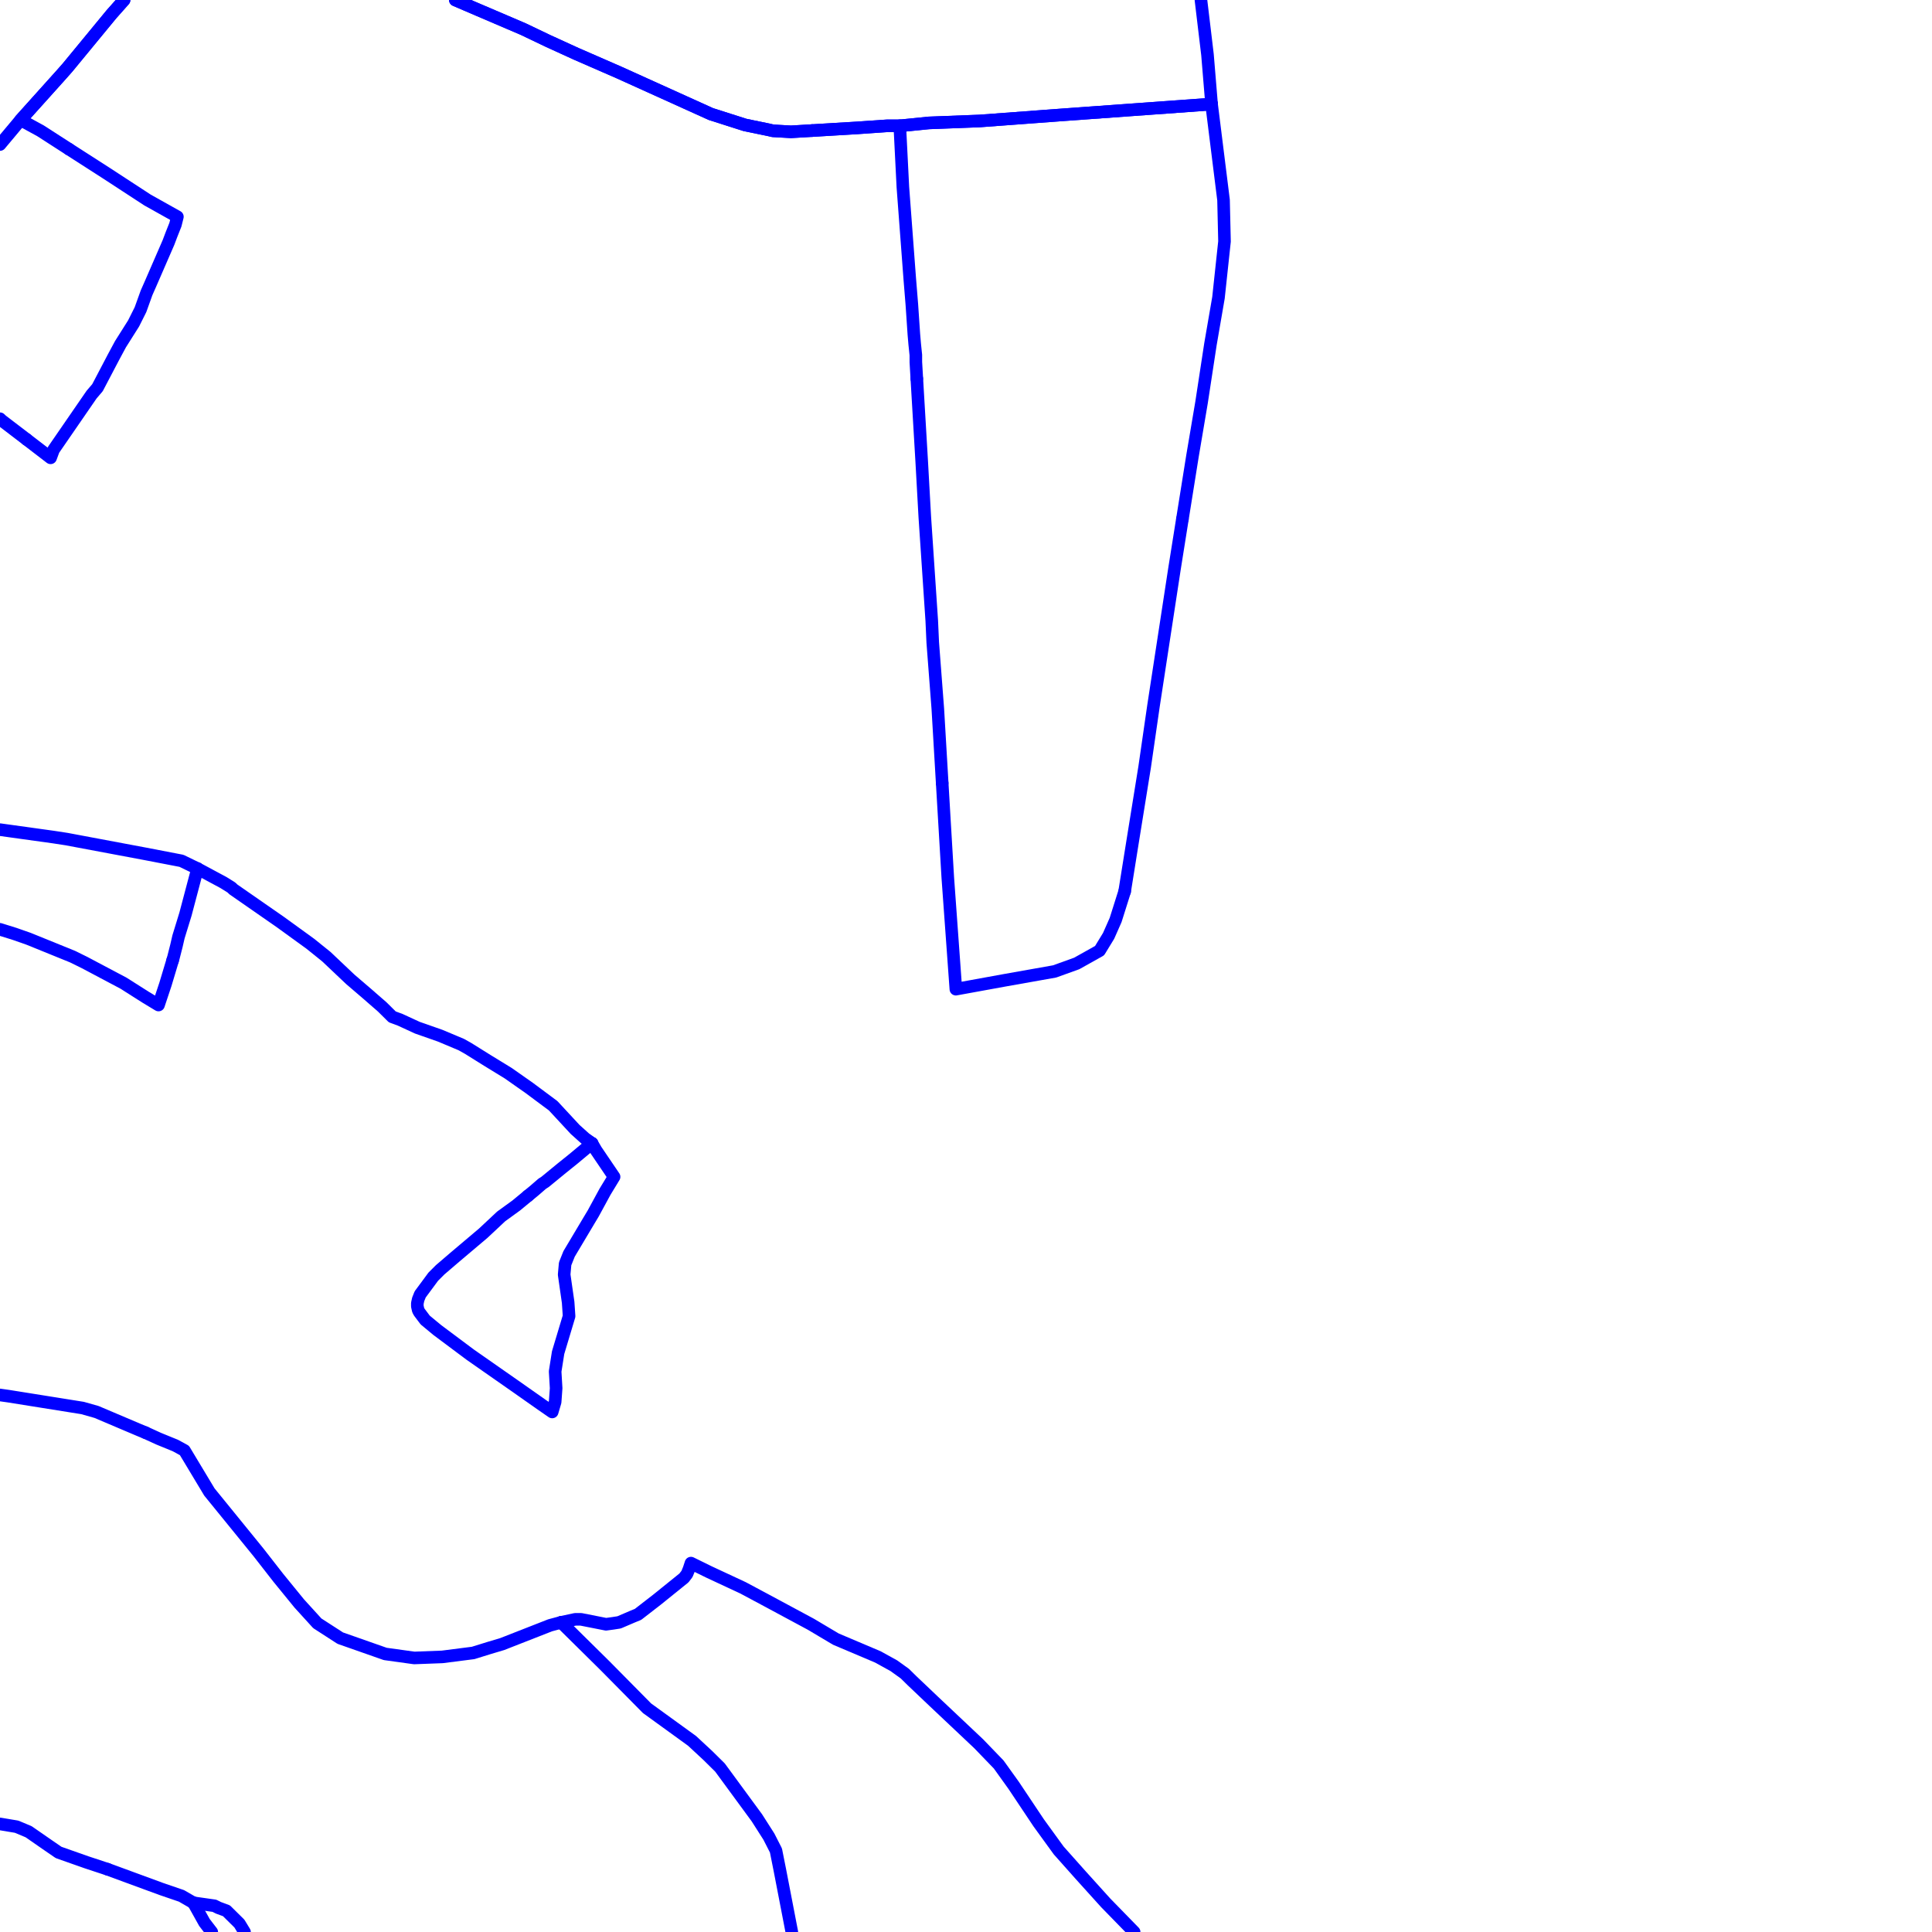 <?xml version="1.0" encoding="UTF-8"?>
<svg xmlns="http://www.w3.org/2000/svg" xmlns:xlink="http://www.w3.org/1999/xlink" width="576pt" height="576pt" viewBox="0 0 576 576" version="1.1">
<g id="surface1112299">
<path style="fill:none;stroke-width:3.75;stroke-linecap:round;stroke-linejoin:round;stroke:rgb(0%,0%,100%);stroke-opacity:1;stroke-miterlimit:10;" d="M 242.113 38.93 L 255.738 38.117 L 264.387 37.516 L 268.262 37.516 L 276.898 36.648 L 292.113 36.066 L 315.922 34.297 L 361.211 31.027 "/>
<path style="fill:none;stroke-width:3.75;stroke-linecap:round;stroke-linejoin:round;stroke:rgb(0%,0%,100%);stroke-opacity:1;stroke-miterlimit:10;" d="M 135.746 0 L 142.867 3.059 L 155.965 8.66 L 163.406 12.215 L 171.758 16.031 L 184.57 21.621 L 211.957 34.008 L 222.094 37.242 L 229.227 38.719 L 230.445 39 L 235.824 39.301 L 242.113 38.93 "/>
<path style="fill:none;stroke-width:3.75;stroke-linecap:round;stroke-linejoin:round;stroke:rgb(0%,0%,100%);stroke-opacity:1;stroke-miterlimit:10;" d="M 361.211 31.027 L 359.996 16.309 L 358.047 0 "/>
<path style="fill:none;stroke-width:3.75;stroke-linecap:round;stroke-linejoin:round;stroke:rgb(0%,0%,100%);stroke-opacity:1;stroke-miterlimit:10;" d="M 7.969 131.031 L 0.465 125.297 L 0 124.84 "/>
<path style="fill:none;stroke-width:3.75;stroke-linecap:round;stroke-linejoin:round;stroke:rgb(0%,0%,100%);stroke-opacity:1;stroke-miterlimit:10;" d="M 36.992 0 L 33.227 4.246 L 20.121 20.16 L 18.059 22.492 L 6.141 35.754 L 12.09 39.004 L 20.551 44.457 "/>
<path style="fill:none;stroke-width:3.75;stroke-linecap:round;stroke-linejoin:round;stroke:rgb(0%,0%,100%);stroke-opacity:1;stroke-miterlimit:10;" d="M 0 247.348 L 15.965 249.566 L 19.84 250.16 L 43.359 254.574 L 54.105 256.645 L 58.891 258.965 "/>
<path style="fill:none;stroke-width:3.75;stroke-linecap:round;stroke-linejoin:round;stroke:rgb(0%,0%,100%);stroke-opacity:1;stroke-miterlimit:10;" d="M 157.383 356.531 L 159.254 354.996 L 161.641 352.926 L 162.527 352.352 L 167.566 348.219 L 170.879 345.559 L 176.508 340.867 "/>
<path style="fill:none;stroke-width:3.75;stroke-linecap:round;stroke-linejoin:round;stroke:rgb(0%,0%,100%);stroke-opacity:1;stroke-miterlimit:10;" d="M 20.551 44.457 L 31.758 51.656 L 43.98 59.633 L 52.887 64.617 L 52.297 66.977 L 51.125 69.926 L 50.234 72.285 L 44.855 84.664 L 43.691 87.297 L 41.887 92.316 L 39.824 96.434 L 35.914 102.625 L 33.855 106.453 L 29.062 115.586 L 27.309 117.637 L 15.965 134.105 L 15.082 136.492 L 7.969 131.031 "/>
<path style="fill:none;stroke-width:3.75;stroke-linecap:round;stroke-linejoin:round;stroke:rgb(0%,0%,100%);stroke-opacity:1;stroke-miterlimit:10;" d="M 43.359 427.125 L 47.262 428.91 L 52.301 430.969 L 54.988 432.438 L 62.43 444.82 L 68.395 452.152 L 77.035 462.781 L 83.008 470.438 L 89.23 478.07 L 94.605 483.973 L 101.449 488.391 L 114.855 493.098 L 123.496 494.297 L 131.863 493.98 L 141.059 492.805 L 145.844 491.32 L 149.715 490.164 L 164 484.57 L 167.285 483.688 "/>
<path style="fill:none;stroke-width:3.75;stroke-linecap:round;stroke-linejoin:round;stroke:rgb(0%,0%,100%);stroke-opacity:1;stroke-miterlimit:10;" d="M 0 415.891 L 2.562 416.254 L 24.613 419.777 L 28.785 420.961 L 41.293 426.27 L 43.359 427.125 "/>
<path style="fill:none;stroke-width:3.75;stroke-linecap:round;stroke-linejoin:round;stroke:rgb(0%,0%,100%);stroke-opacity:1;stroke-miterlimit:10;" d="M 0 543.777 L 4.961 544.609 L 8.527 546.102 L 14.5 550.242 L 17.477 552.285 L 25.793 555.215 L 32.062 557.285 "/>
<path style="fill:none;stroke-width:3.75;stroke-linecap:round;stroke-linejoin:round;stroke:rgb(0%,0%,100%);stroke-opacity:1;stroke-miterlimit:10;" d="M 32.062 557.285 L 48.137 563.191 L 54.109 565.234 L 57.676 567.293 "/>
<path style="fill:none;stroke-width:3.75;stroke-linecap:round;stroke-linejoin:round;stroke:rgb(0%,0%,100%);stroke-opacity:1;stroke-miterlimit:10;" d="M 51.453 286.363 L 51.711 285.469 L 52.605 281.965 L 53.219 279.305 L 55.293 272.555 L 58.891 258.965 "/>
<path style="fill:none;stroke-width:3.75;stroke-linecap:round;stroke-linejoin:round;stroke:rgb(0%,0%,100%);stroke-opacity:1;stroke-miterlimit:10;" d="M 0 277.066 L 4.367 278.43 L 8.527 279.887 L 21.633 285.207 L 25.199 286.965 L 36.836 293.129 L 43.359 297.273 L 47.262 299.633 L 49.32 293.457 L 51.453 286.363 "/>
<path style="fill:none;stroke-width:3.75;stroke-linecap:round;stroke-linejoin:round;stroke:rgb(0%,0%,100%);stroke-opacity:1;stroke-miterlimit:10;" d="M 57.676 567.293 L 60.961 573.176 L 63.133 576 "/>
<path style="fill:none;stroke-width:3.75;stroke-linecap:round;stroke-linejoin:round;stroke:rgb(0%,0%,100%);stroke-opacity:1;stroke-miterlimit:10;" d="M 58.891 258.965 L 66.621 263.117 L 68.988 264.594 L 69.598 265.176 L 83.594 274.902 L 92.508 281.363 L 97.281 285.203 L 104.441 291.98 L 109.223 296.078 L 113.973 300.215 L 116.949 303.164 L 119.336 304.047 L 124.418 306.391 L 131.234 308.781 L 137.531 311.426 L 139.586 312.582 L 145.258 316.125 L 151.512 319.957 L 157.781 324.355 L 164.918 329.668 L 171.477 336.742 L 174.418 339.383 L 176.508 340.867 "/>
<path style="fill:none;stroke-width:3.75;stroke-linecap:round;stroke-linejoin:round;stroke:rgb(0%,0%,100%);stroke-opacity:1;stroke-miterlimit:10;" d="M 176.508 340.867 L 177.695 342.918 L 183.078 350.859 L 180.383 355.293 L 176.852 361.789 L 175.637 363.812 L 169.664 373.836 L 168.484 376.781 L 168.195 380.004 L 169.383 388.273 L 169.664 392.391 L 166.391 403.281 L 165.508 408.883 L 165.805 413.875 L 165.508 417.98 L 164.629 420.957 L 161.641 418.891 L 153.281 413.016 L 140.184 403.867 L 130.355 396.523 L 126.773 393.555 L 125.898 392.391 L 125.016 391.215 L 124.684 390.613 L 124.422 389.441 L 124.422 388.555 L 124.684 387.371 L 125.273 385.898 L 129.176 380.621 L 131.234 378.566 L 135.719 374.723 L 144.07 367.664 L 149.422 362.652 L 153.914 359.395 L 157.383 356.531 "/>
<path style="fill:none;stroke-width:3.75;stroke-linecap:round;stroke-linejoin:round;stroke:rgb(0%,0%,100%);stroke-opacity:1;stroke-miterlimit:10;" d="M 167.285 483.688 L 171.48 482.785 L 173.234 482.785 L 180.676 484.254 L 182.773 483.969 L 184.578 483.688 L 188.734 481.91 L 190.207 481.312 L 195.887 476.91 L 203.91 470.438 L 204.82 469.254 L 205.422 467.777 L 206 466.02 L 211.371 468.66 L 221.5 473.379 L 228.652 477.203 L 241.758 484.25 L 249.199 488.676 L 251.289 489.562 L 261.707 493.977 L 266.492 496.617 L 269.773 498.977 L 271.863 501.035 L 278.379 507.227 L 291.785 519.879 L 297.75 526.062 L 302.203 532.27 L 309.668 543.453 L 315.641 551.688 L 322.199 559.055 L 329.633 567.285 L 338.129 576 "/>
<path style="fill:none;stroke-width:3.75;stroke-linecap:round;stroke-linejoin:round;stroke:rgb(0%,0%,100%);stroke-opacity:1;stroke-miterlimit:10;" d="M 236.07 576 L 232.512 557.57 L 231.34 551.688 L 229.234 547.562 L 225.66 541.961 L 214.656 526.965 L 211.09 523.438 L 206.336 519.023 L 192.902 509.289 L 180.383 496.621 L 167.285 483.688 "/>
<path style="fill:none;stroke-width:3.75;stroke-linecap:round;stroke-linejoin:round;stroke:rgb(0%,0%,100%);stroke-opacity:1;stroke-miterlimit:10;" d="M 57.676 567.293 L 63.93 568.184 L 65.117 568.785 L 67.512 569.668 L 71.371 573.484 L 72.902 576 "/>
<path style="fill:none;stroke-width:3.75;stroke-linecap:round;stroke-linejoin:round;stroke:rgb(0%,0%,100%);stroke-opacity:1;stroke-miterlimit:10;" d="M 242.113 38.93 L 255.738 38.117 L 264.387 37.516 L 268.262 37.516 "/>
<path style="fill:none;stroke-width:3.75;stroke-linecap:round;stroke-linejoin:round;stroke:rgb(0%,0%,100%);stroke-opacity:1;stroke-miterlimit:10;" d="M 135.746 0 L 142.867 3.059 L 155.965 8.66 L 163.406 12.215 L 171.758 16.031 L 184.57 21.621 L 211.957 34.008 L 222.094 37.242 L 229.227 38.719 L 230.445 39 L 235.824 39.301 L 242.113 38.93 "/>
<path style="fill:none;stroke-width:3.75;stroke-linecap:round;stroke-linejoin:round;stroke:rgb(0%,0%,100%);stroke-opacity:1;stroke-miterlimit:10;" d="M 352.52 154.746 L 350.176 169.465 L 343.906 210.398 L 341.266 228.648 L 337.652 251.055 L 335.301 265.754 "/>
<path style="fill:none;stroke-width:3.75;stroke-linecap:round;stroke-linejoin:round;stroke:rgb(0%,0%,100%);stroke-opacity:1;stroke-miterlimit:10;" d="M 361.211 31.027 L 364.781 59.629 L 365.07 71.98 L 363.273 88.75 L 360.879 102.621 L 358.227 119.98 L 355.535 135.883 L 352.52 154.746 "/>
<path style="fill:none;stroke-width:3.75;stroke-linecap:round;stroke-linejoin:round;stroke:rgb(0%,0%,100%);stroke-opacity:1;stroke-miterlimit:10;" d="M 280.902 233.449 L 279.594 211.281 L 278.086 191.535 L 277.793 185.078 L 275.719 154.148 L 274.801 137.652 L 273.336 112.879 "/>
<path style="fill:none;stroke-width:3.75;stroke-linecap:round;stroke-linejoin:round;stroke:rgb(0%,0%,100%);stroke-opacity:1;stroke-miterlimit:10;" d="M 335.301 265.754 L 332.609 274.281 L 330.52 279.008 L 327.824 283.426 L 321.008 287.242 L 314.418 289.617 L 299.543 292.258 L 284.977 294.91 L 282.57 261.648 L 281.961 251.34 L 280.902 233.449 "/>
<path style="fill:none;stroke-width:3.75;stroke-linecap:round;stroke-linejoin:round;stroke:rgb(0%,0%,100%);stroke-opacity:1;stroke-miterlimit:10;" d="M 273.336 112.879 L 273.047 107.934 L 273.047 105.863 L 272.711 102.621 L 272.457 99.672 L 271.859 90.836 L 271.238 83.176 L 269.18 55.785 L 268.262 37.516 "/>
<path style="fill:none;stroke-width:3.75;stroke-linecap:round;stroke-linejoin:round;stroke:rgb(0%,0%,100%);stroke-opacity:1;stroke-miterlimit:10;" d="M 0 43.094 L 6.141 35.754 L 18.059 22.492 L 20.121 20.16 L 33.227 4.246 L 36.992 0 "/>
<path style="fill:none;stroke-width:3.75;stroke-linecap:round;stroke-linejoin:round;stroke:rgb(0%,0%,100%);stroke-opacity:1;stroke-miterlimit:10;" d="M 268.262 37.516 L 276.898 36.648 L 292.113 36.066 L 315.922 34.297 L 361.211 31.027 "/>
</g>
</svg>
